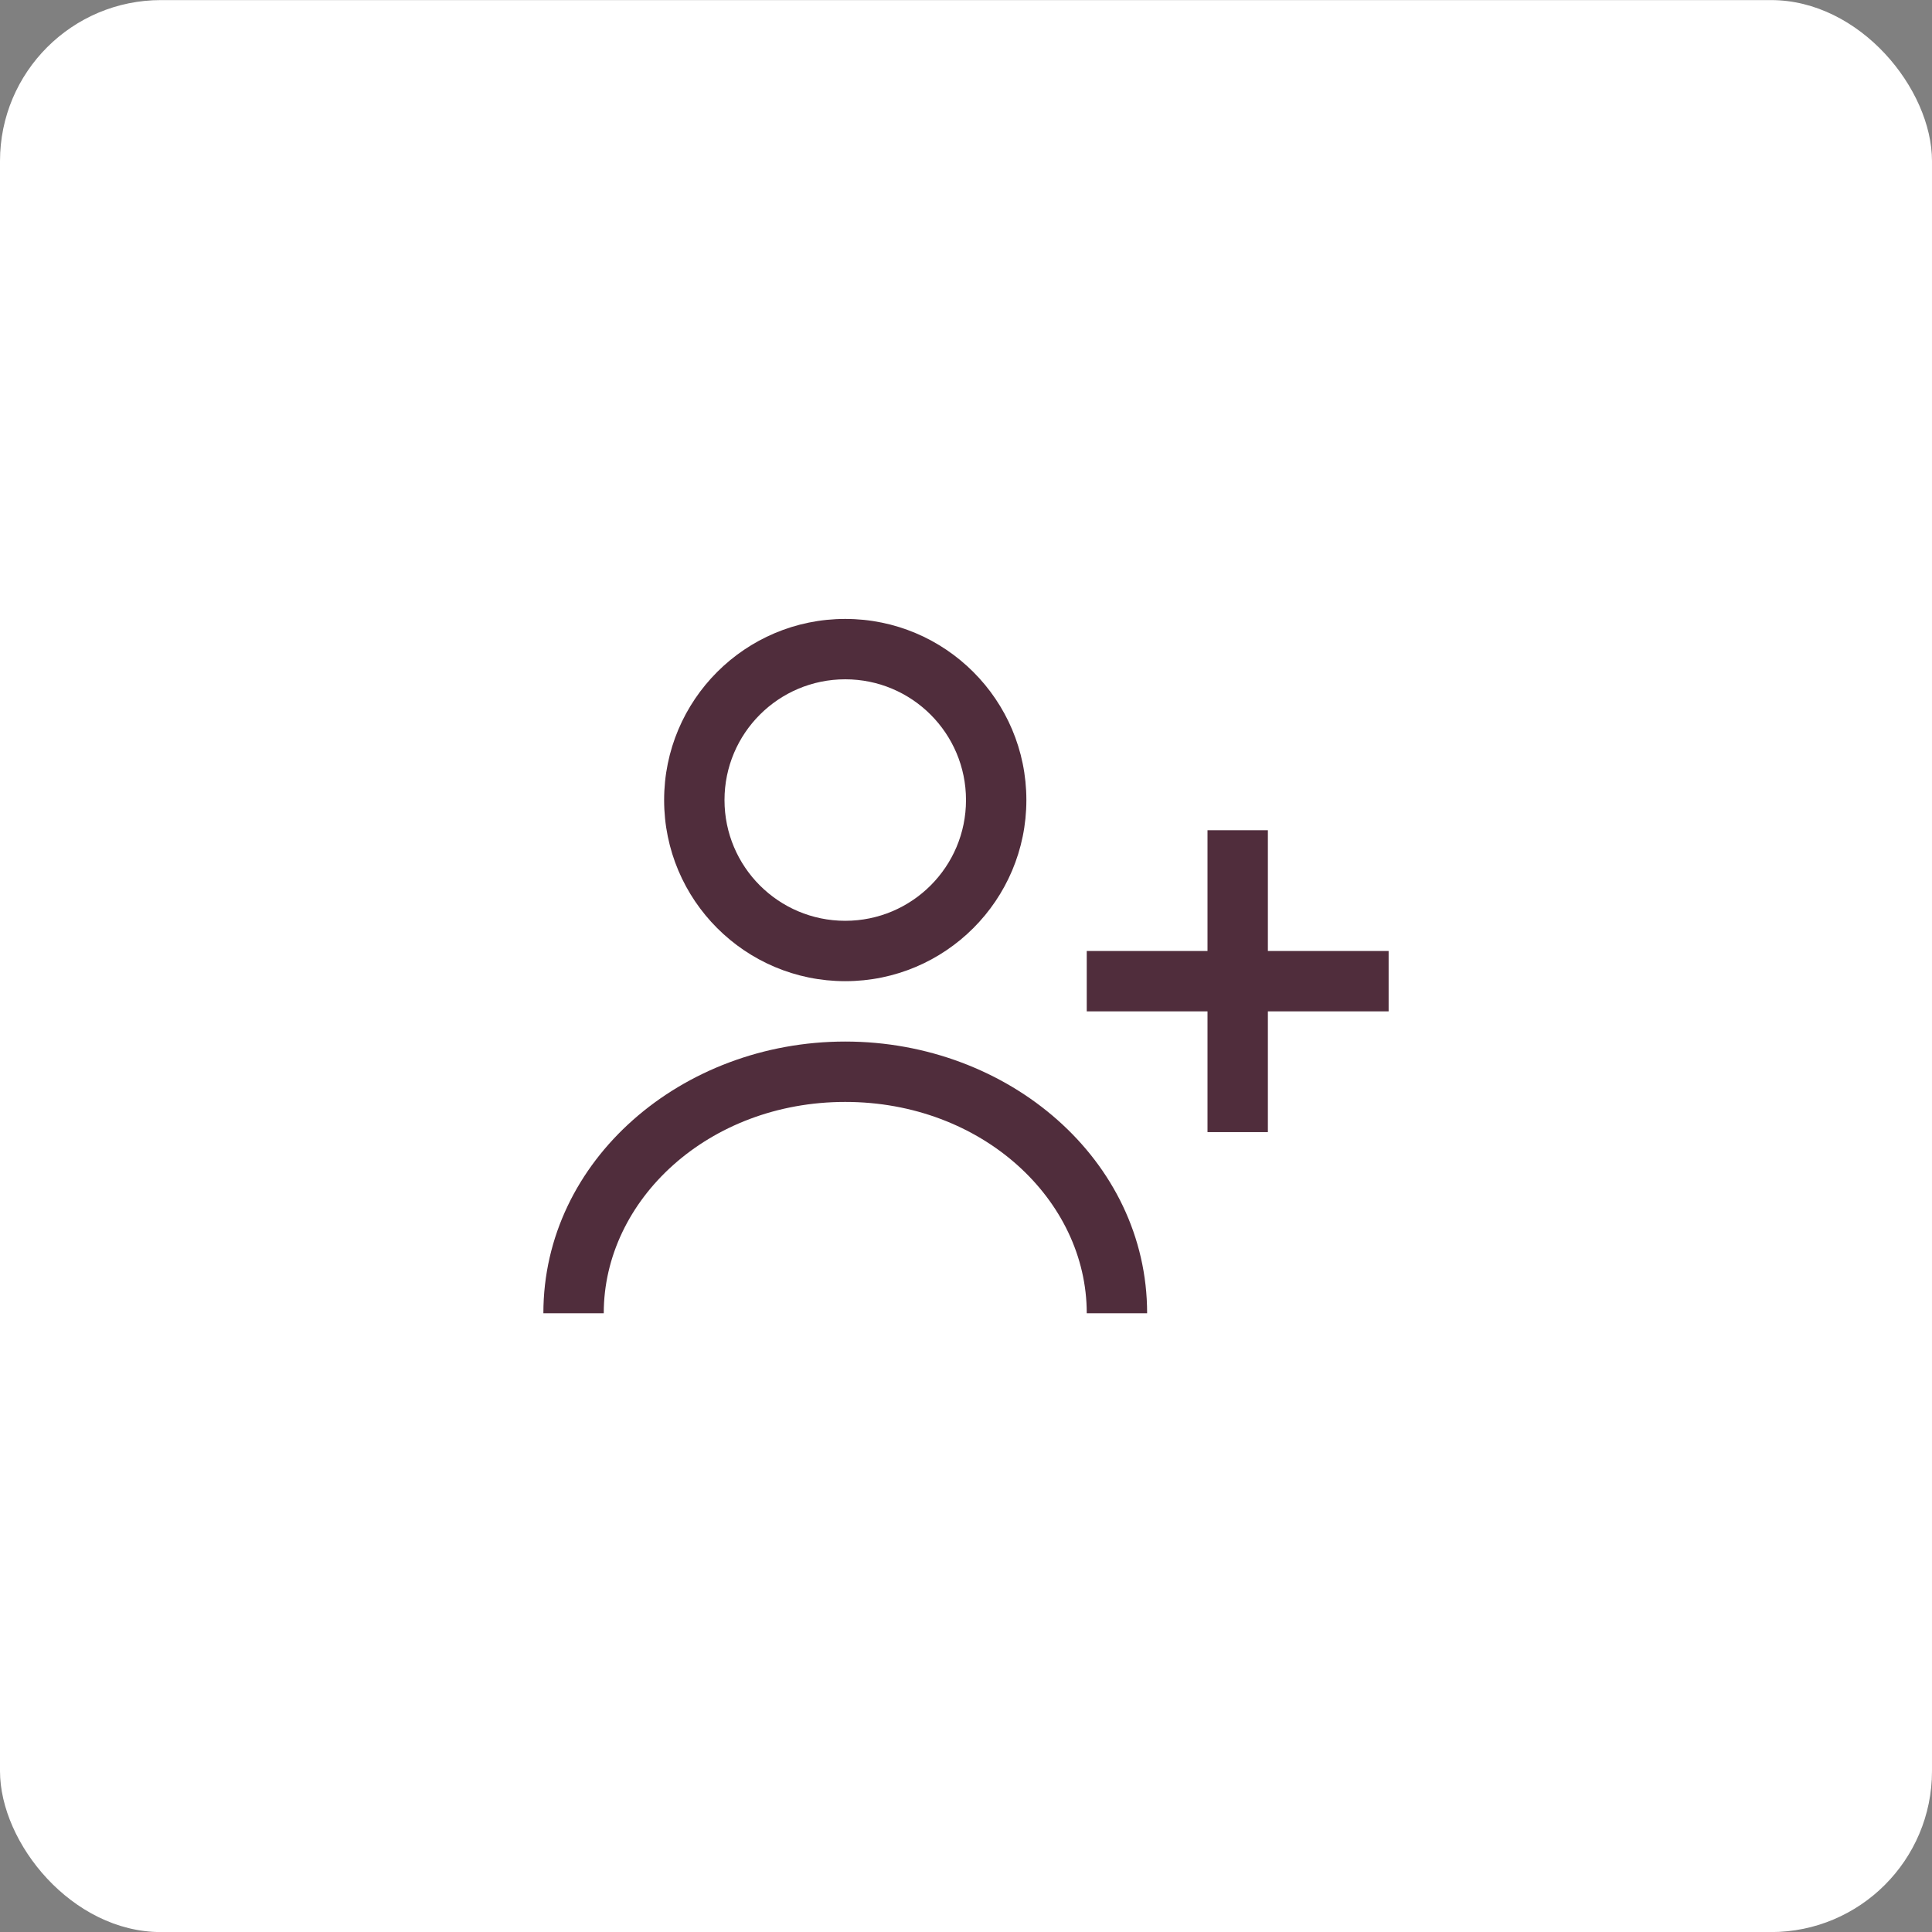 <?xml version="1.0" encoding="utf-8"?>
<svg xmlns="http://www.w3.org/2000/svg" width="48" height="48" viewBox="0 0 48 48" fill="none">
<rect x="0" y="0" width="48" height="48" fill="#808080" stroke="none"/>
<rect y="0.002" width="48" height="48" rx="4" fill="#FFFFFF"/>
<path fill-rule="evenodd" clip-rule="evenodd" d="M16.5 19.877C16.5 17.391 18.515 15.377 21 15.377C23.485 15.377 25.5 17.391 25.5 19.877C25.5 22.362 23.485 24.377 21 24.377C18.515 24.377 16.5 22.362 16.5 19.877ZM21 16.877C19.343 16.877 18 18.22 18 19.877C18 21.534 19.343 22.877 21 22.877C22.657 22.877 24 21.534 24 19.877C24 18.22 22.657 16.877 21 16.877Z" fill="#502D3C"/>
<path d="M30 25.127V28.127H31.5V25.127H34.5V23.627H31.5V20.627H30V23.627H27V25.127H30Z" fill="#502D3C"/>
<path d="M15 32.627C15 29.808 17.601 27.377 21 27.377C24.399 27.377 27 29.808 27 32.627H28.5C28.5 28.818 25.057 25.877 21 25.877C16.943 25.877 13.5 28.818 13.5 32.627H15Z" fill="#502D3C"/>
</svg>